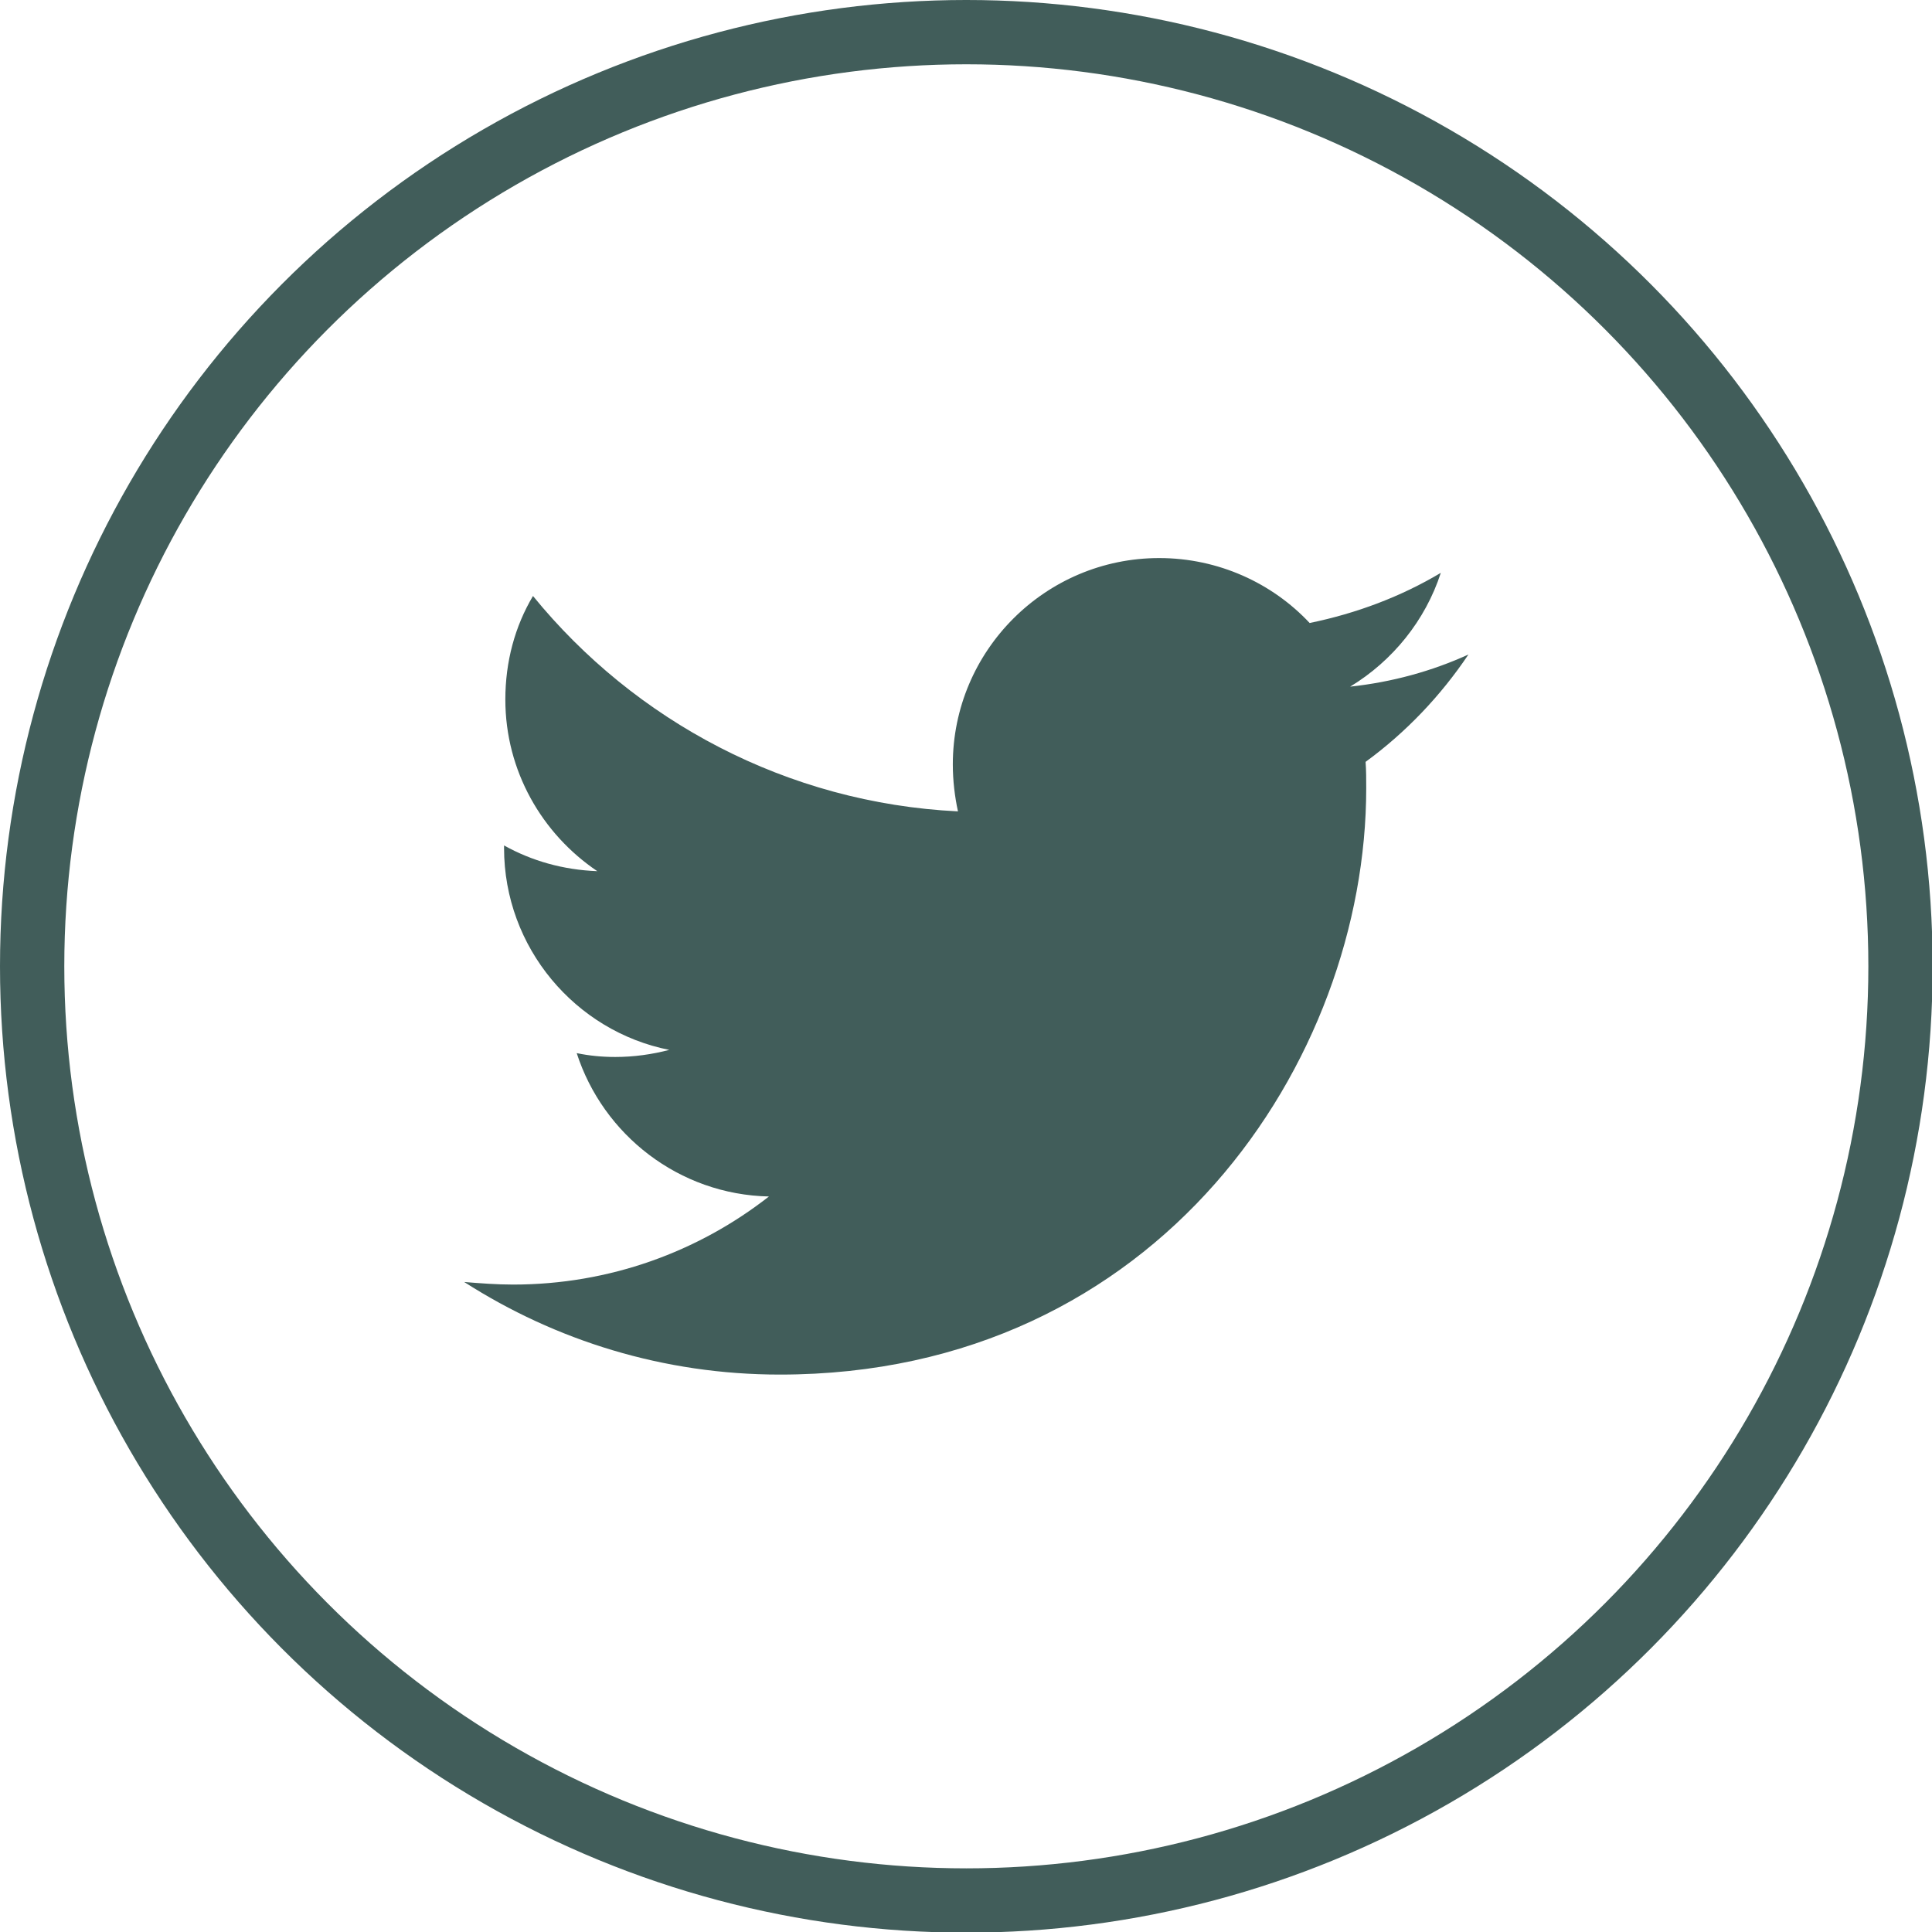<?xml version="1.0" encoding="utf-8"?>
<!-- Generator: Adobe Illustrator 25.4.1, SVG Export Plug-In . SVG Version: 6.00 Build 0)  -->
<svg version="1.1" id="Layer_1" xmlns="http://www.w3.org/2000/svg" xmlns:xlink="http://www.w3.org/1999/xlink" x="0px" y="0px"
	 viewBox="0 0 30.05 30.05" style="enable-background:new 0 0 30.05 30.05;" xml:space="preserve">
<style type="text/css">
	.st0{fill:#415D5A;}
	.st1{fill:none;stroke:#415D5A;stroke-miterlimit:10;}
</style>
<g>
	<g>
		<path class="st0" d="M22.84,10.18c-0.57,0.26-1.19,0.43-1.84,0.5c0.66-0.4,1.17-1.03,1.41-1.77c-0.62,0.37-1.31,0.63-2.04,0.78
			c-0.58-0.62-1.42-1.01-2.34-1.01c-1.77,0-3.21,1.44-3.21,3.21c0,0.25,0.03,0.5,0.08,0.73c-2.66-0.13-5.03-1.41-6.61-3.35
			c-0.28,0.47-0.43,1.02-0.43,1.61c0,1.11,0.57,2.09,1.43,2.67c-0.53-0.02-1.02-0.16-1.45-0.4c0,0.01,0,0.03,0,0.04
			c0,1.55,1.11,2.85,2.57,3.14c-0.27,0.07-0.55,0.11-0.84,0.11c-0.21,0-0.41-0.02-0.6-0.06c0.41,1.27,1.59,2.2,2.99,2.23
			c-1.1,0.86-2.48,1.37-3.98,1.37c-0.26,0-0.51-0.02-0.76-0.04c1.42,0.91,3.1,1.44,4.91,1.44c5.9,0,9.12-4.89,9.12-9.12
			c0-0.14,0-0.28-0.01-0.41C21.87,11.39,22.41,10.82,22.84,10.18z"/>
	</g>
	<circle class="st1" cx="15.03" cy="15.03" r="14.53"/>
</g>
</svg>
